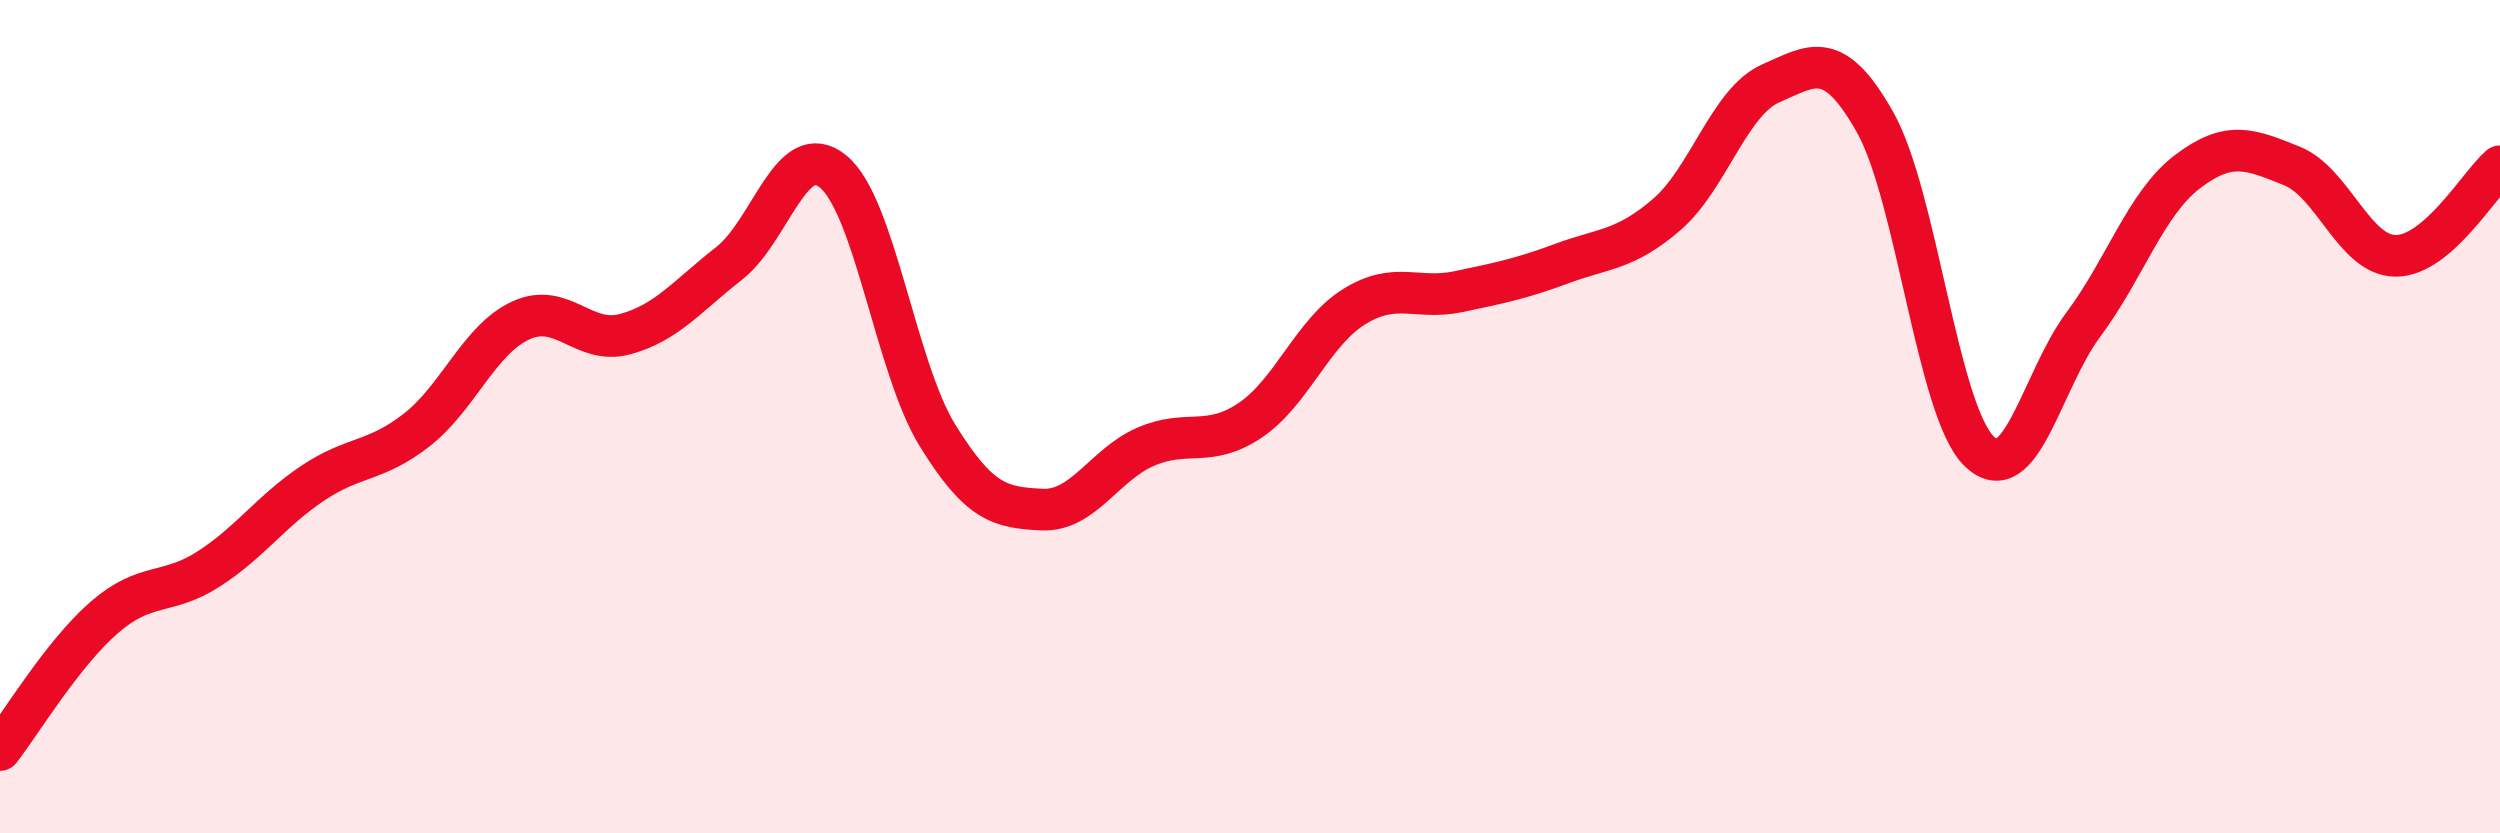 
    <svg width="60" height="20" viewBox="0 0 60 20" xmlns="http://www.w3.org/2000/svg">
      <path
        d="M 0,18 C 0.5,17.36 1.5,15.69 2.5,14.82 C 3.5,13.95 4,14.3 5,13.66 C 6,13.02 6.5,12.27 7.5,11.6 C 8.5,10.93 9,11.1 10,10.32 C 11,9.54 11.5,8.15 12.5,7.69 C 13.5,7.23 14,8.29 15,8.02 C 16,7.75 16.5,7.1 17.5,6.32 C 18.5,5.54 19,3.29 20,4.12 C 21,4.95 21.5,8.83 22.5,10.45 C 23.5,12.07 24,12.18 25,12.23 C 26,12.28 26.5,11.15 27.5,10.72 C 28.5,10.29 29,10.76 30,10.09 C 31,9.42 31.5,7.98 32.5,7.36 C 33.5,6.74 34,7.21 35,7 C 36,6.79 36.5,6.69 37.5,6.32 C 38.5,5.95 39,6.01 40,5.15 C 41,4.29 41.5,2.44 42.5,2 C 43.5,1.56 44,1.16 45,2.93 C 46,4.7 46.5,9.86 47.5,10.83 C 48.5,11.8 49,9.13 50,7.79 C 51,6.45 51.5,4.88 52.5,4.12 C 53.5,3.36 54,3.58 55,3.98 C 56,4.38 56.5,6.14 57.5,6.14 C 58.5,6.14 59.5,4.42 60,3.99L60 20L0 20Z"
        fill="#EB0A25"
        opacity="0.1"
        stroke-linecap="round"
        stroke-linejoin="round"
      />
      <path
        d="M 0,18 C 0.5,17.36 1.5,15.69 2.5,14.82 C 3.5,13.95 4,14.3 5,13.66 C 6,13.02 6.5,12.27 7.5,11.6 C 8.5,10.93 9,11.1 10,10.32 C 11,9.54 11.5,8.15 12.5,7.69 C 13.5,7.23 14,8.29 15,8.02 C 16,7.75 16.5,7.1 17.5,6.32 C 18.5,5.54 19,3.29 20,4.12 C 21,4.95 21.5,8.83 22.5,10.45 C 23.5,12.07 24,12.18 25,12.23 C 26,12.28 26.5,11.15 27.5,10.72 C 28.5,10.29 29,10.76 30,10.09 C 31,9.42 31.5,7.98 32.5,7.36 C 33.5,6.74 34,7.21 35,7 C 36,6.79 36.5,6.69 37.5,6.32 C 38.5,5.95 39,6.01 40,5.15 C 41,4.29 41.5,2.44 42.5,2 C 43.5,1.56 44,1.16 45,2.93 C 46,4.7 46.5,9.86 47.5,10.83 C 48.5,11.8 49,9.13 50,7.79 C 51,6.45 51.5,4.88 52.5,4.12 C 53.5,3.36 54,3.58 55,3.98 C 56,4.38 56.5,6.14 57.5,6.14 C 58.5,6.14 59.5,4.42 60,3.99"
        stroke="#EB0A25"
        stroke-width="1"
        fill="none"
        stroke-linecap="round"
        stroke-linejoin="round"
      />
    </svg>
  